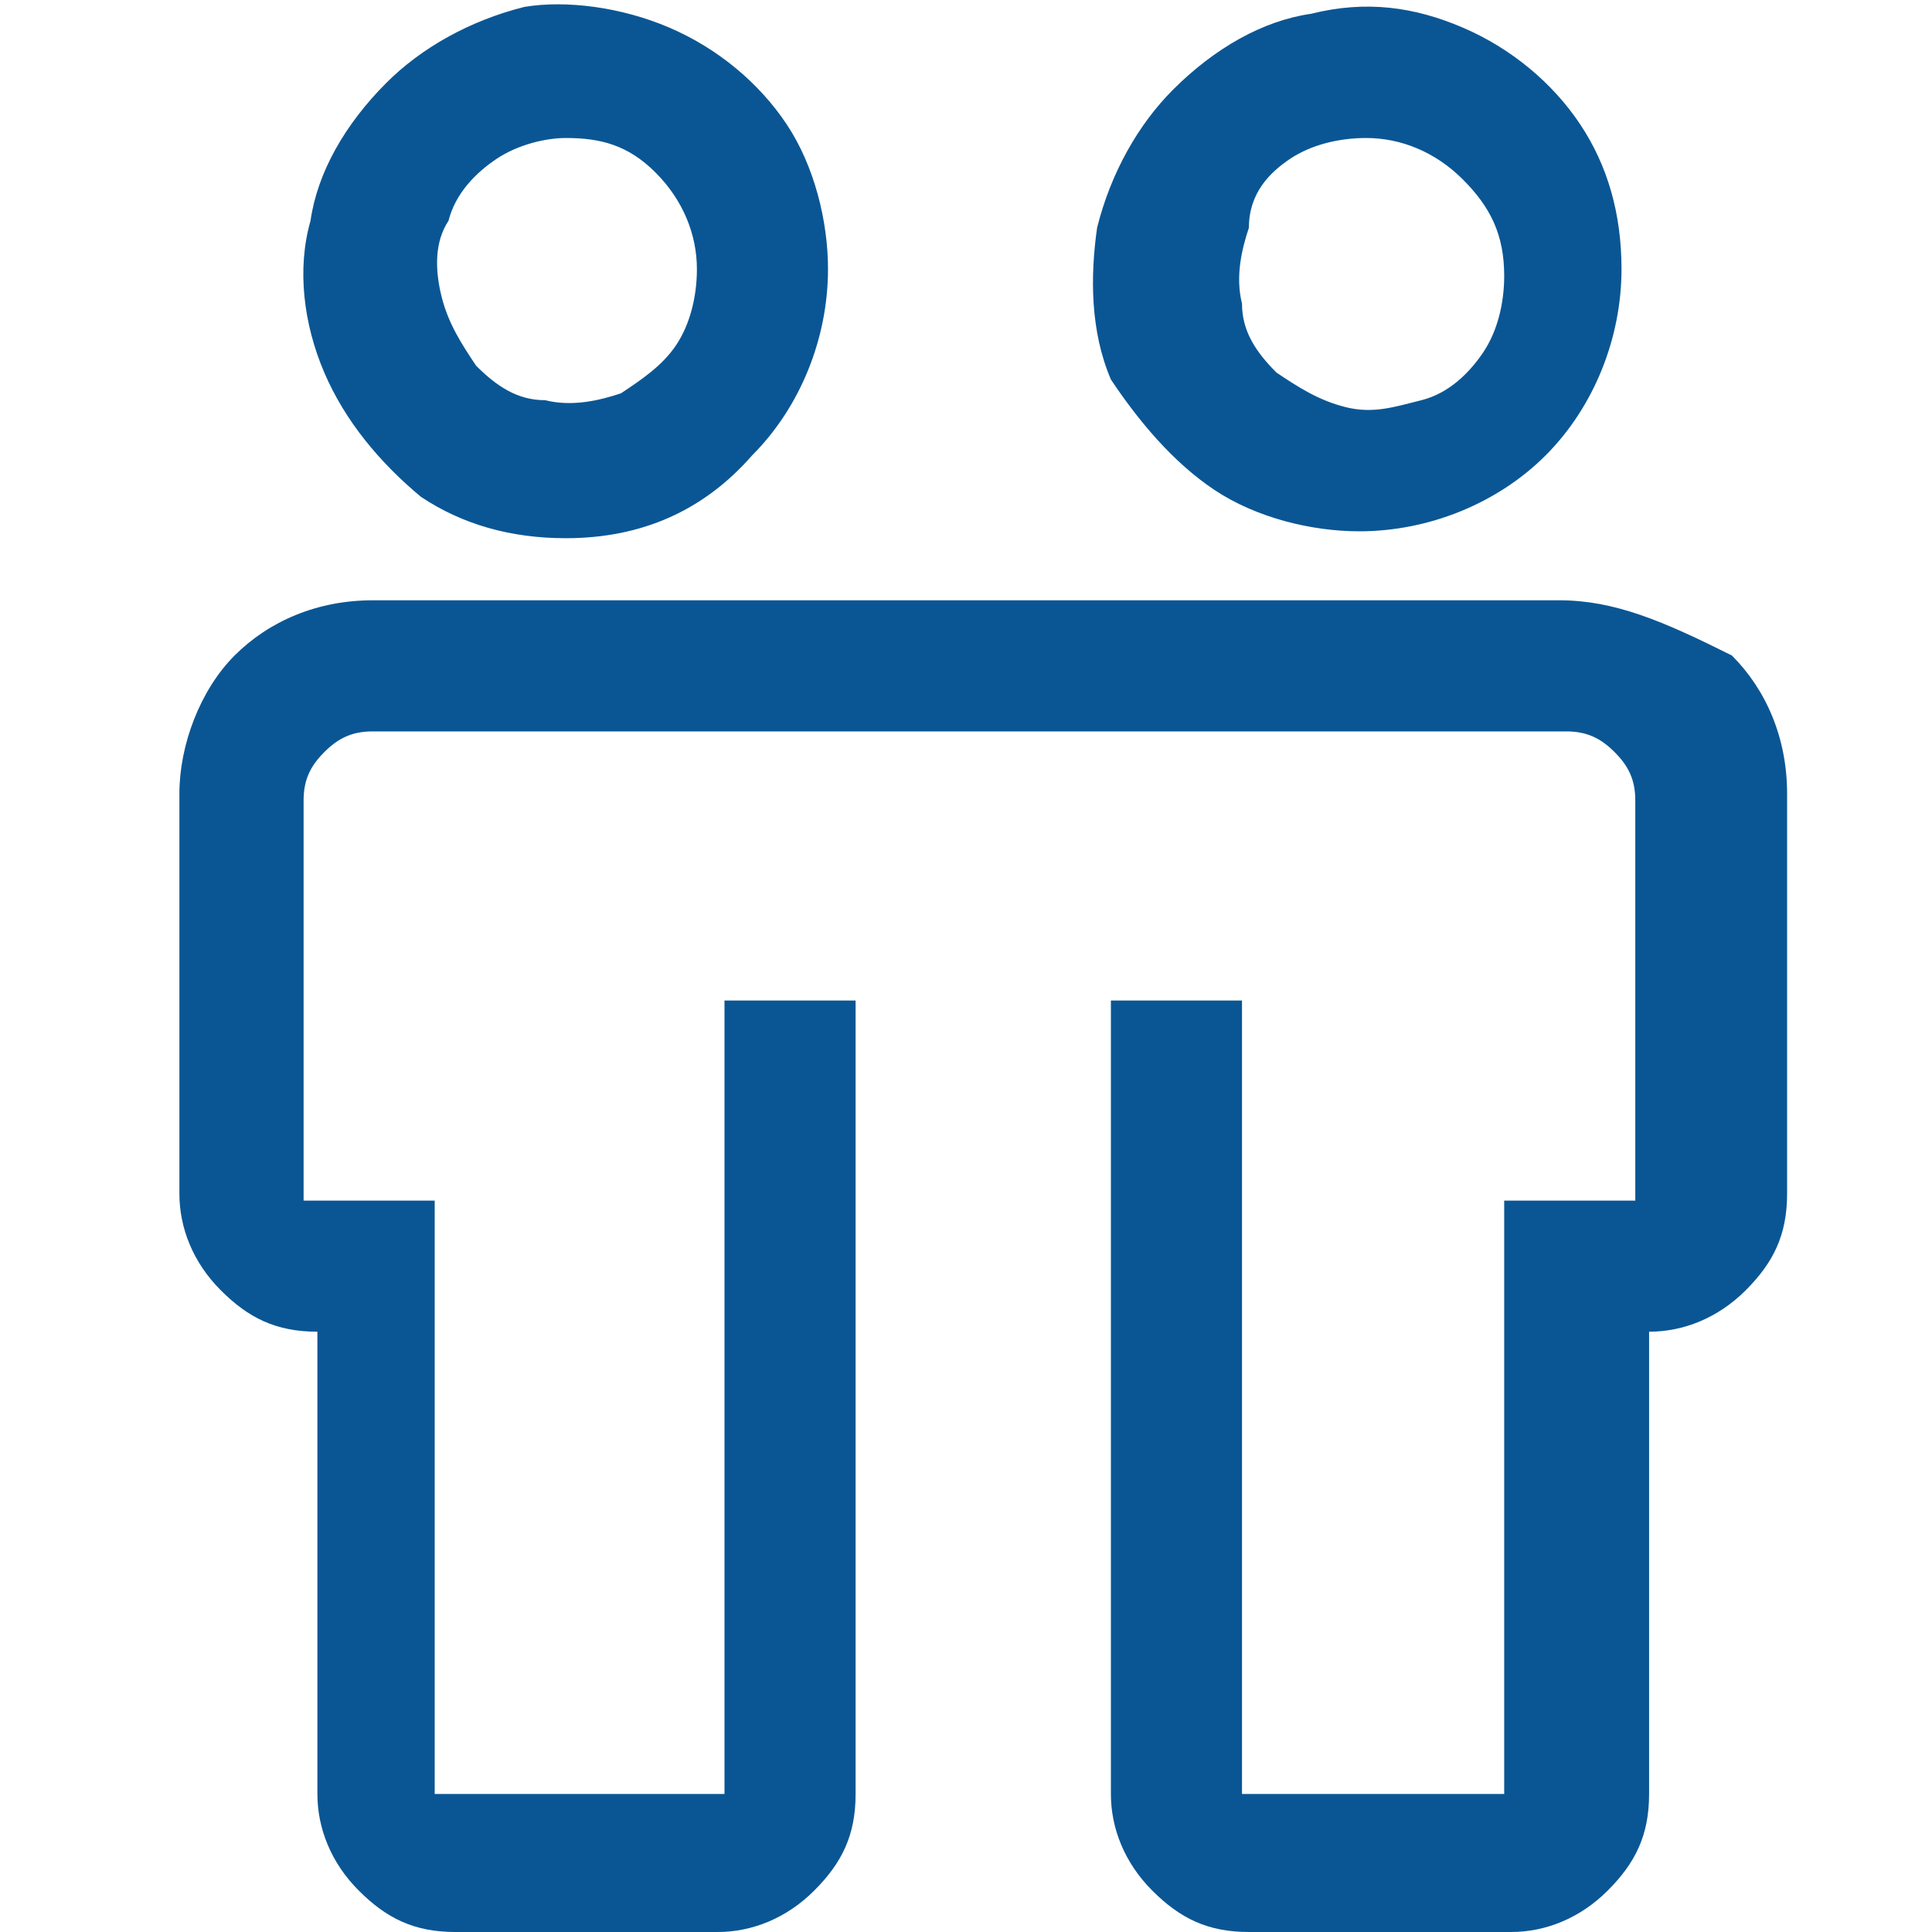 <svg enable-background="new 0 0 28 28" height="28" viewBox="0 0 28 28" width="28" xmlns="http://www.w3.org/2000/svg"><path d="m0 0h28v28h-28z" fill="none"/><path clip-rule="evenodd" d="m8.2 7.8c-.8 0-1.5-.2-2.1-.6-.6-.5-1.1-1.1-1.4-1.8s-.4-1.5-.2-2.2c.1-.7.5-1.4 1.1-2 .5-.5 1.2-.9 2-1.1.6-.1 1.4-0 2.1.3s1.3.8 1.7 1.4.6 1.4.6 2.1c0 1-.4 2-1.1 2.7-.7.8-1.6 1.2-2.7 1.2zm0-5.8c-.3 0-.7.1-1 .3s-.6.5-.7.9c-.2.3-.2.7-.1 1.1s.3.7.5 1c.3.3.6.5 1 .5.4.1.8 0 1.1-.1.3-.2.6-.4.8-.7s.3-.7.3-1.1c0-.5-.2-1-.6-1.4s-.8-.5-1.3-.5zm14.4 6.7h-17.2c-.8 0-1.5.3-2 .8s-.8 1.3-.8 2v5.8c0 .5.2 1 .6 1.4s.8.6 1.4.6v6.7c0 .5.2 1 .6 1.4s.8.6 1.4.6h3.8c.5 0 1-.2 1.4-.6s.6-.8.6-1.4v-11.5h-1.9v11.5h-4.2v-8.6h-1.9v-5.8c0-.3.1-.5.3-.7s.4-.3.7-.3h17.3c.3 0 .5.1.7.3s.3.4.3.7v5.8h-1.9v8.6h-3.8v-11.5h-1.9v11.5c0 .5.2 1 .6 1.4s.8.6 1.4.6h3.8c.5 0 1-.2 1.4-.6s.6-.8.6-1.4v-6.7c.5 0 1-.2 1.4-.6s.6-.8.6-1.4v-5.8c0-.8-.3-1.5-.8-2-1-.5-1.7-.8-2.5-.8zm-5-1.6c.6.4 1.4.6 2.1.6 1 0 2-.4 2.7-1.1s1.1-1.7 1.1-2.7c0-.8-.2-1.5-.6-2.1s-1-1.1-1.7-1.4-1.4-.4-2.2-.2c-.7.1-1.4.5-2 1.1-.5.5-.9 1.2-1.1 2-.1.7-.1 1.5.2 2.2.4.6.9 1.2 1.5 1.6zm1.1-4.8c.3-.2.7-.3 1.1-.3.5 0 1 .2 1.4.6s.6.8.6 1.4c0 .4-.1.8-.3 1.1s-.5.6-.9.7-.7.2-1.1.1-.7-.3-1-.5c-.3-.3-.5-.6-.5-1-.1-.4 0-.8.1-1.1 0-.5.3-.8.6-1z" fill="#0a5694" fill-rule="evenodd"/></svg>